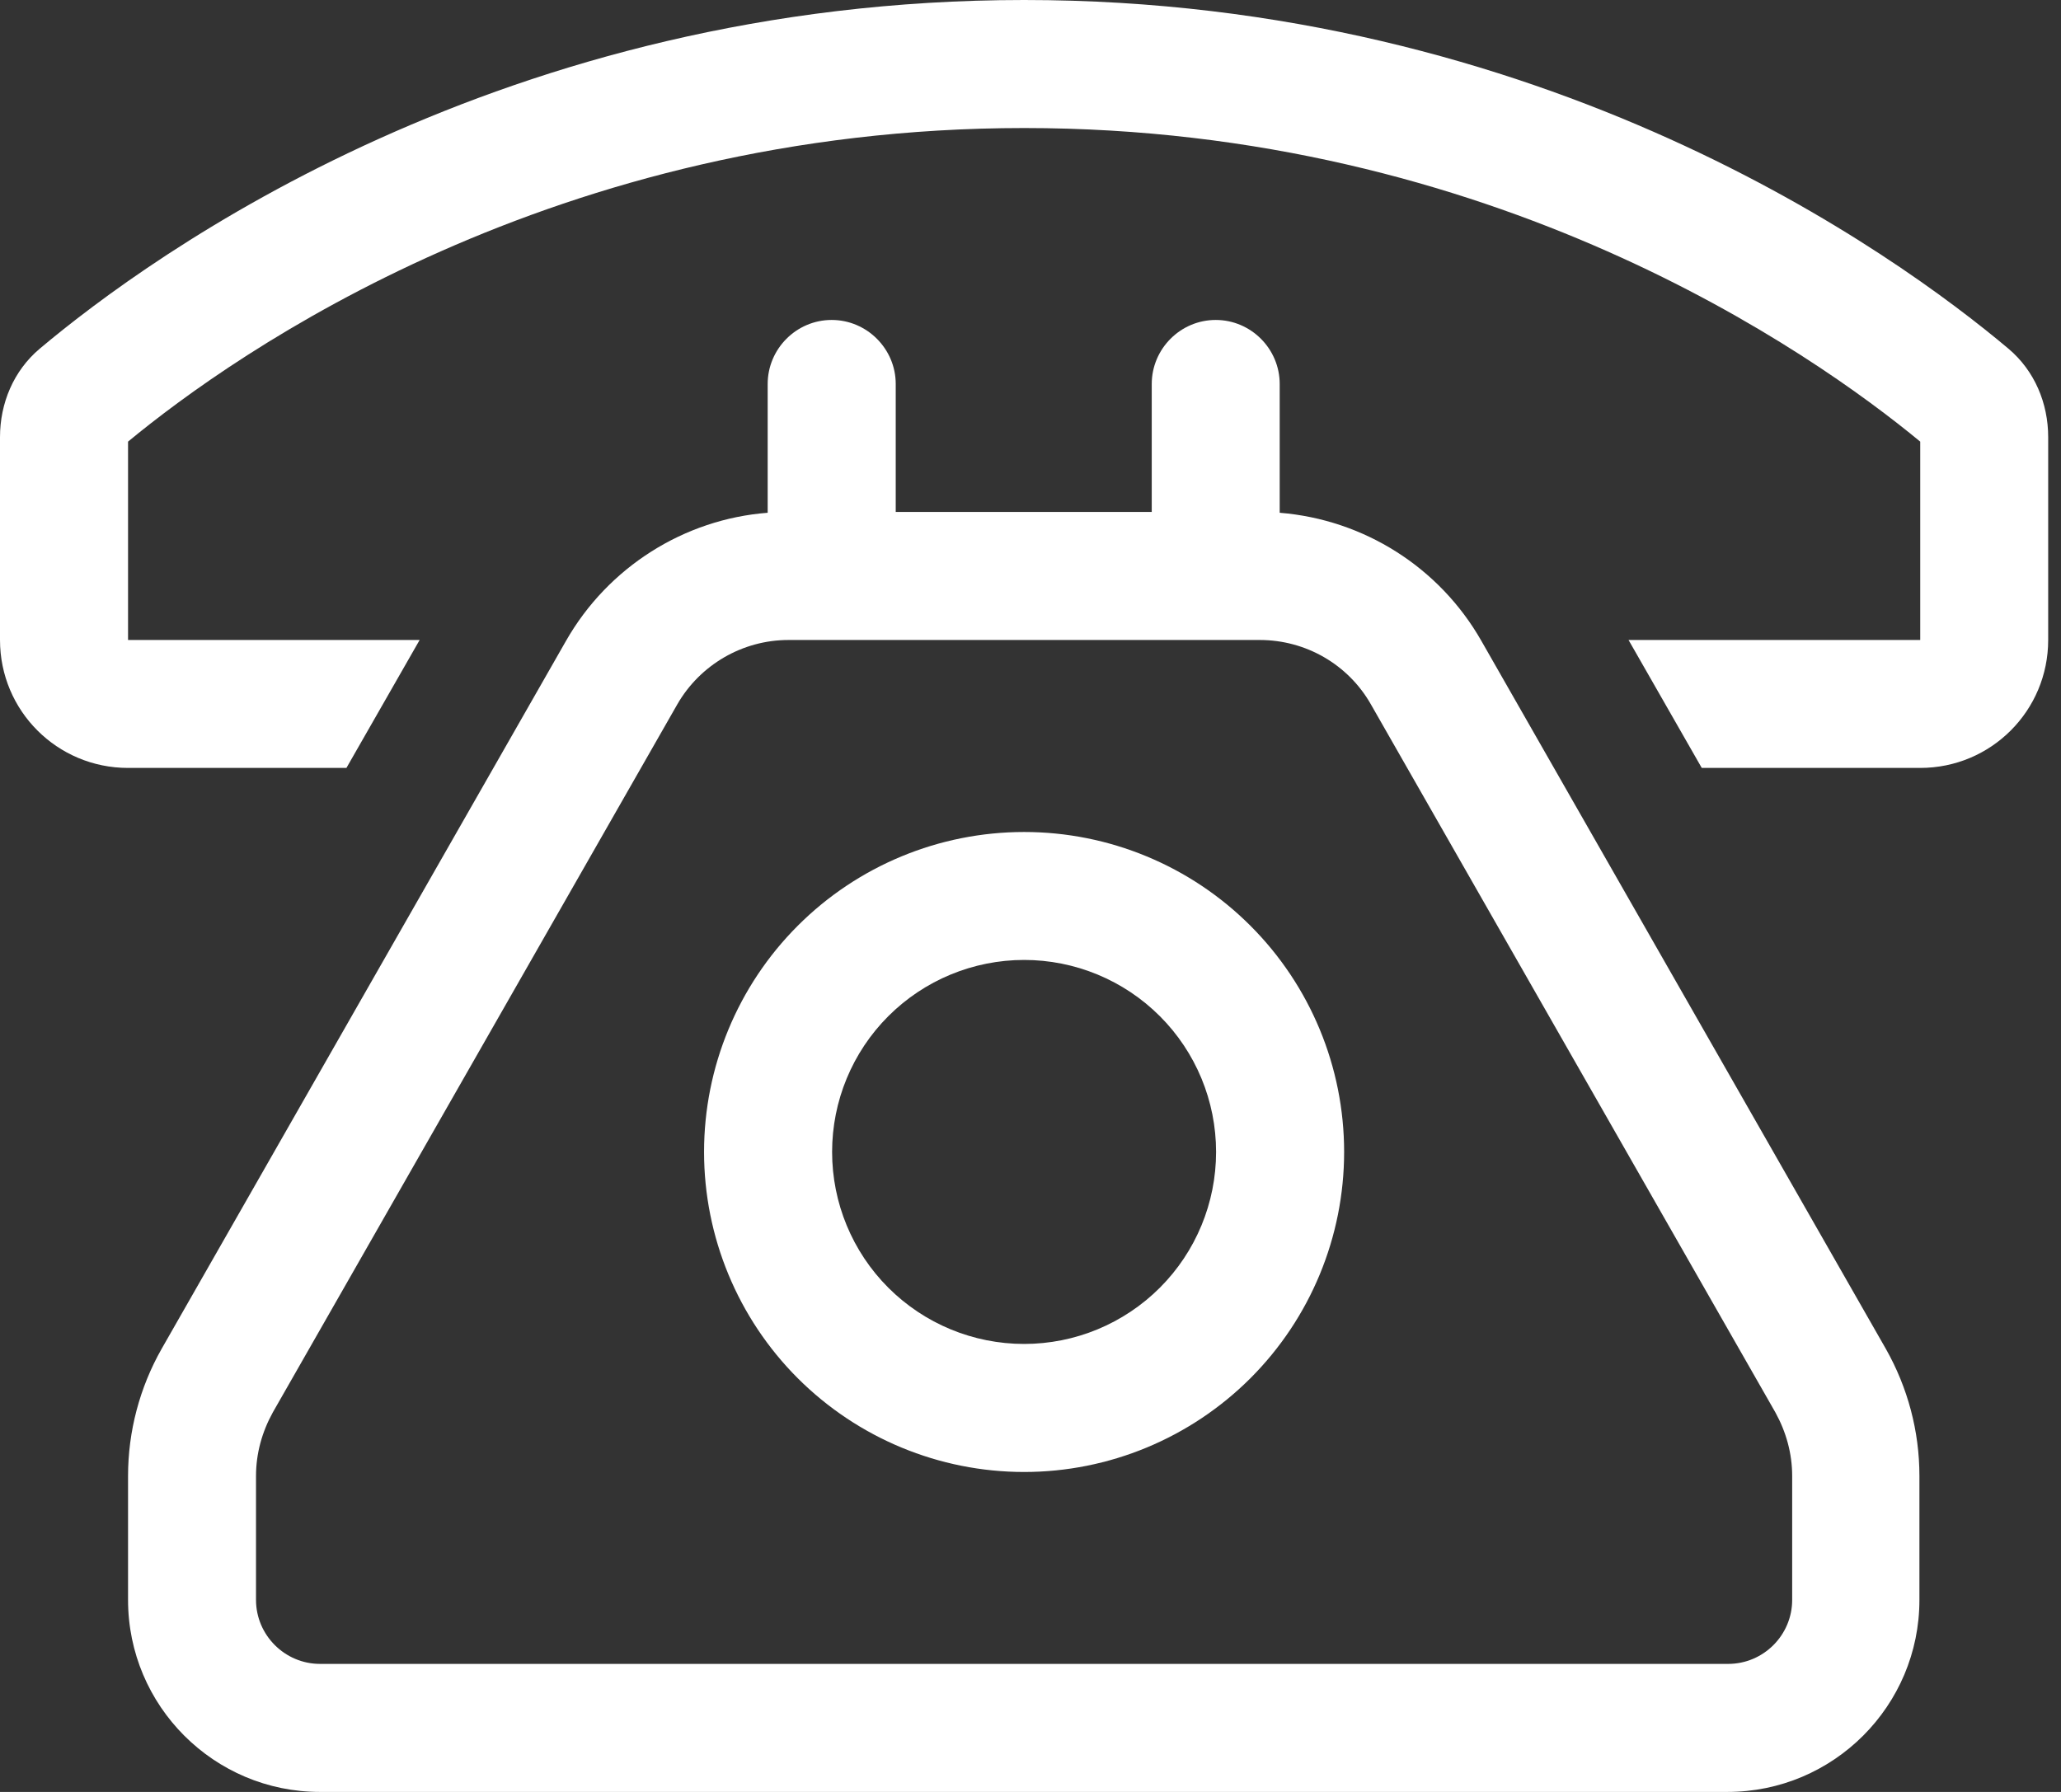 <svg width="23" height="20" viewBox="0 0 23 20" fill="none" xmlns="http://www.w3.org/2000/svg">
<rect x="0" y="0" width="23" height="20" fill="#333333" stroke="none"/>
<path d="M1.429 4.929V7.143H4.683L3.866 8.571H1.429C0.638 8.571 0 7.933 0 7.143V4.879C0 4.5 0.152 4.138 0.442 3.893C1.705 2.83 5.621 0 11.429 0C17.237 0 21.152 2.83 22.415 3.893C22.705 4.138 22.857 4.5 22.857 4.879V7.143C22.857 7.933 22.219 8.571 21.429 8.571H18.991L18.174 7.143H21.429V4.929C20.223 3.933 16.661 1.429 11.429 1.429C6.196 1.429 2.634 3.933 1.429 4.929ZM1.429 16.473C1.429 15.978 1.558 15.487 1.804 15.054L6.317 7.152C6.786 6.33 7.634 5.795 8.567 5.723V4.286C8.567 3.893 8.888 3.571 9.281 3.571C9.674 3.571 9.996 3.893 9.996 4.286V5.714H12.853V4.286C12.853 3.893 13.174 3.571 13.567 3.571C13.96 3.571 14.281 3.893 14.281 4.286V5.723C15.219 5.799 16.062 6.33 16.531 7.152L21.045 15.054C21.29 15.487 21.42 15.973 21.42 16.473V17.857C21.42 19.04 20.46 20 19.277 20H3.571C2.388 20 1.429 19.04 1.429 17.857V16.473ZM13.571 7.143H9.286H8.799C8.286 7.143 7.812 7.42 7.558 7.862L3.045 15.763C2.924 15.982 2.857 16.223 2.857 16.473V17.857C2.857 18.25 3.179 18.571 3.571 18.571H19.286C19.679 18.571 20 18.25 20 17.857V16.473C20 16.223 19.933 15.982 19.812 15.763L15.299 7.862C15.045 7.415 14.571 7.143 14.058 7.143H13.571ZM9.286 12.857C9.286 13.425 9.511 13.97 9.913 14.372C10.315 14.774 10.86 15 11.429 15C11.997 15 12.542 14.774 12.944 14.372C13.346 13.97 13.571 13.425 13.571 12.857C13.571 12.289 13.346 11.744 12.944 11.342C12.542 10.94 11.997 10.714 11.429 10.714C10.86 10.714 10.315 10.94 9.913 11.342C9.511 11.744 9.286 12.289 9.286 12.857ZM11.429 16.429C10.481 16.429 9.573 16.052 8.903 15.383C8.233 14.713 7.857 13.804 7.857 12.857C7.857 11.91 8.233 11.002 8.903 10.332C9.573 9.662 10.481 9.286 11.429 9.286C12.376 9.286 13.284 9.662 13.954 10.332C14.624 11.002 15 11.91 15 12.857C15 13.804 14.624 14.713 13.954 15.383C13.284 16.052 12.376 16.429 11.429 16.429Z" fill="white"/>
</svg>
